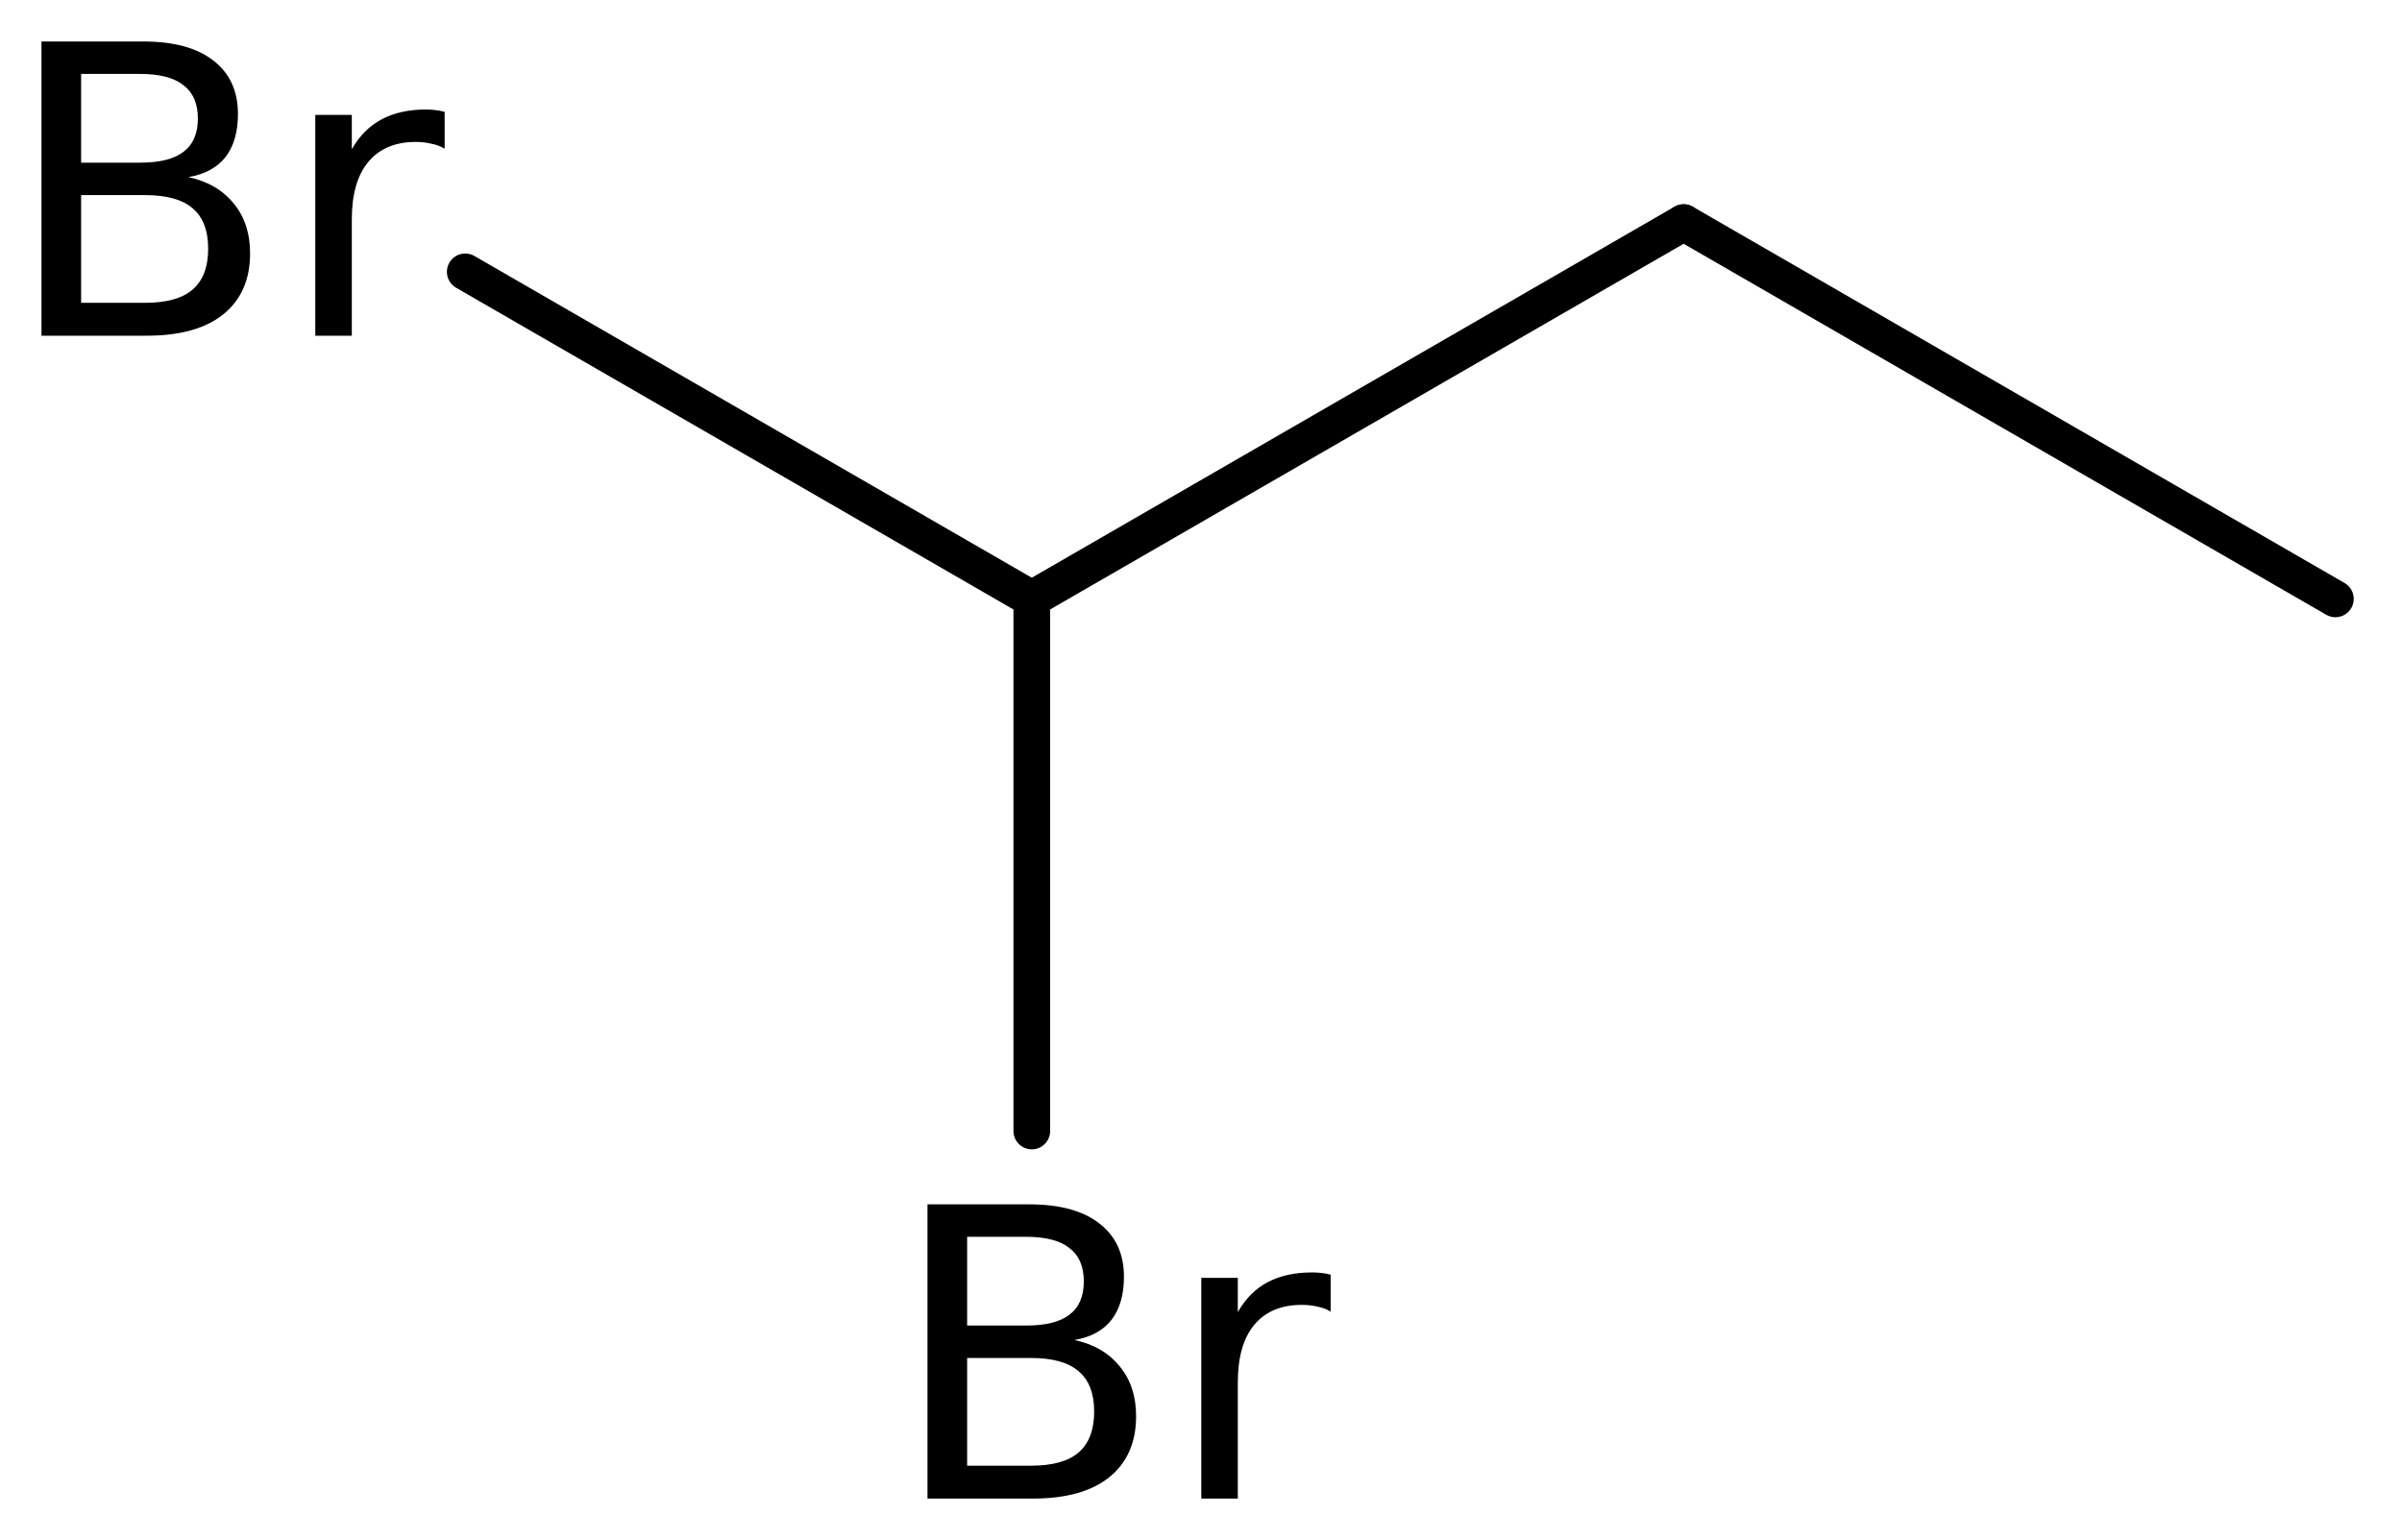<?xml version='1.0' encoding='UTF-8'?>
<!DOCTYPE svg PUBLIC "-//W3C//DTD SVG 1.1//EN" "http://www.w3.org/Graphics/SVG/1.1/DTD/svg11.dtd">
<svg version='1.2' xmlns='http://www.w3.org/2000/svg' xmlns:xlink='http://www.w3.org/1999/xlink' width='32.424mm' height='20.791mm' viewBox='0 0 32.424 20.791'>
  <desc>Generated by the Chemistry Development Kit (http://github.com/cdk)</desc>
  <g stroke-linecap='round' stroke-linejoin='round' stroke='#000000' stroke-width='.495' fill='#000000'>
    <rect x='.0' y='.0' width='33.0' height='21.0' fill='#FFFFFF' stroke='none'/>
    <g id='mol1' class='mol'>
      <line id='mol1bnd1' class='bond' x1='31.525' y1='8.085' x2='22.727' y2='3.005'/>
      <line id='mol1bnd2' class='bond' x1='22.727' y1='3.005' x2='13.928' y2='8.085'/>
      <line id='mol1bnd3' class='bond' x1='13.928' y1='8.085' x2='6.28' y2='3.67'/>
      <line id='mol1bnd4' class='bond' x1='13.928' y1='8.085' x2='13.928' y2='15.269'/>
      <path id='mol1atm4' class='atom' d='M1.095 2.634v1.454h.864q.432 -.0 .639 -.177q.212 -.182 .212 -.553q.0 -.371 -.212 -.548q-.207 -.176 -.639 -.176h-.864zM1.095 .998v1.198h.797q.395 .0 .584 -.146q.195 -.146 .195 -.45q-.0 -.304 -.195 -.45q-.189 -.152 -.584 -.152h-.797zM.56 .56h1.375q.614 -.0 .942 .255q.335 .256 .335 .724q-.0 .365 -.17 .584q-.171 .213 -.499 .268q.395 .085 .614 .359q.219 .267 .219 .669q.0 .535 -.365 .827q-.359 .286 -1.028 .286h-1.423v-3.972zM6.002 2.008q-.079 -.049 -.177 -.067q-.097 -.025 -.212 -.025q-.42 .0 -.645 .274q-.219 .268 -.219 .773v1.569h-.493v-2.981h.493v.463q.158 -.274 .401 -.402q.25 -.134 .602 -.134q.055 .0 .116 .007q.061 .006 .134 .024v.499z' stroke='none'/>
      <path id='mol1atm5' class='atom' d='M13.055 18.333v1.454h.864q.432 -.0 .638 -.176q.213 -.183 .213 -.554q.0 -.371 -.213 -.547q-.206 -.177 -.638 -.177h-.864zM13.055 16.697v1.198h.797q.395 .0 .584 -.146q.194 -.146 .194 -.45q.0 -.304 -.194 -.45q-.189 -.152 -.584 -.152h-.797zM12.52 16.259h1.374q.615 .0 .943 .256q.335 .255 .335 .723q-.0 .365 -.171 .584q-.17 .213 -.498 .268q.395 .085 .614 .359q.219 .267 .219 .669q-.0 .535 -.365 .827q-.359 .286 -1.028 .286h-1.423v-3.972zM17.962 17.707q-.079 -.049 -.177 -.067q-.097 -.024 -.213 -.024q-.419 -.0 -.644 .273q-.219 .268 -.219 .773v1.569h-.493v-2.98h.493v.462q.158 -.274 .401 -.402q.249 -.133 .602 -.133q.055 -.0 .116 .006q.061 .006 .134 .024v.499z' stroke='none'/>
    </g>
  </g>
</svg>
